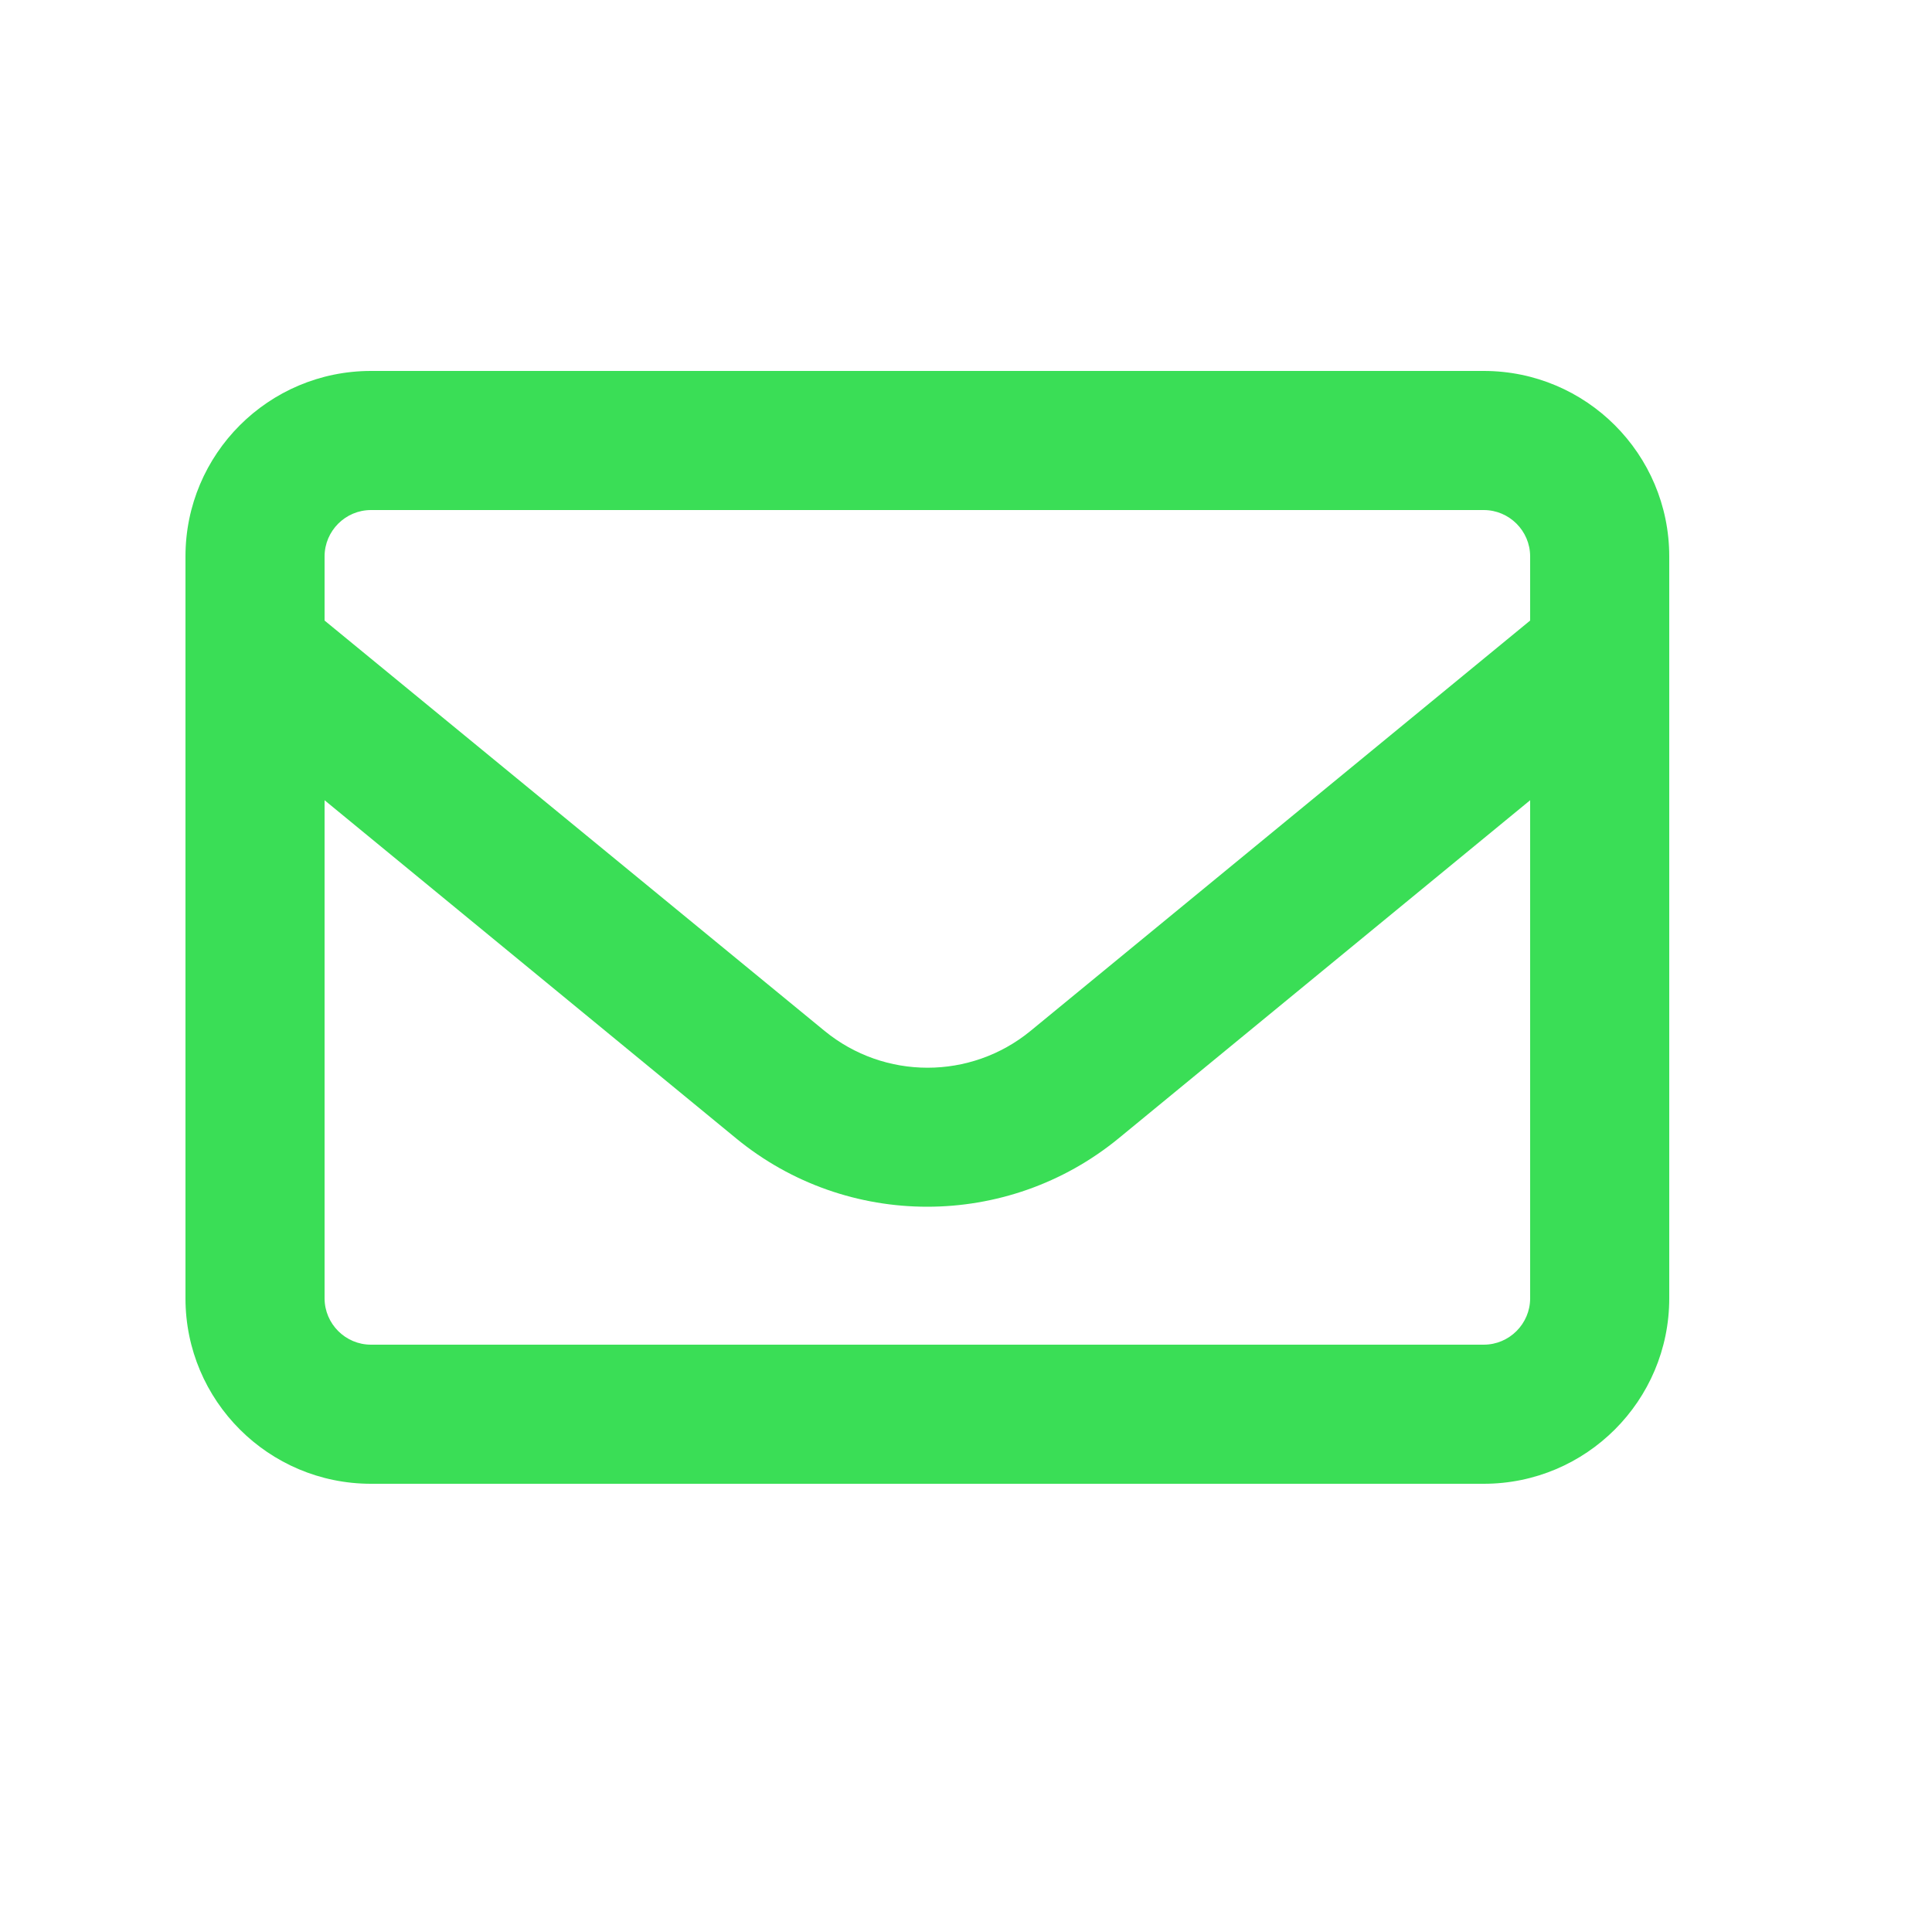 <?xml version="1.0" encoding="UTF-8" standalone="no"?><!DOCTYPE svg PUBLIC "-//W3C//DTD SVG 1.1//EN" "http://www.w3.org/Graphics/SVG/1.1/DTD/svg11.dtd"><svg width="100%" height="100%" viewBox="0 0 5 5" version="1.1" xmlns="http://www.w3.org/2000/svg" xmlns:xlink="http://www.w3.org/1999/xlink" xml:space="preserve" xmlns:serif="http://www.serif.com/" style="fill-rule:evenodd;clip-rule:evenodd;stroke-linejoin:round;stroke-miterlimit:2;"><rect id="ArtBoard1" x="0" y="-0" width="4.8" height="4.8" style="fill:none;"/><path d="M0.96,1.32c-0.066,0 -0.12,0.054 -0.12,0.12l-0,0.166l1.294,1.062c0.155,0.127 0.378,0.127 0.533,-0l1.293,-1.062l-0,-0.166c-0,-0.066 -0.054,-0.12 -0.12,-0.12l-2.88,0Zm-0.12,0.751l-0,1.289c-0,0.066 0.054,0.12 0.12,0.12l2.88,-0c0.066,-0 0.12,-0.054 0.12,-0.12l-0,-1.289l-1.065,0.875c-0.288,0.236 -0.703,0.236 -0.99,-0l-1.065,-0.875Zm-0.36,-0.631c-0,-0.265 0.215,-0.48 0.48,-0.48l2.88,0c0.265,0 0.48,0.215 0.48,0.48l-0,1.92c-0,0.265 -0.215,0.48 -0.48,0.48l-2.88,-0c-0.265,-0 -0.48,-0.215 -0.48,-0.48l-0,-1.92Z" style="fill:#3ade56;fill-rule:nonzero;"/></svg>